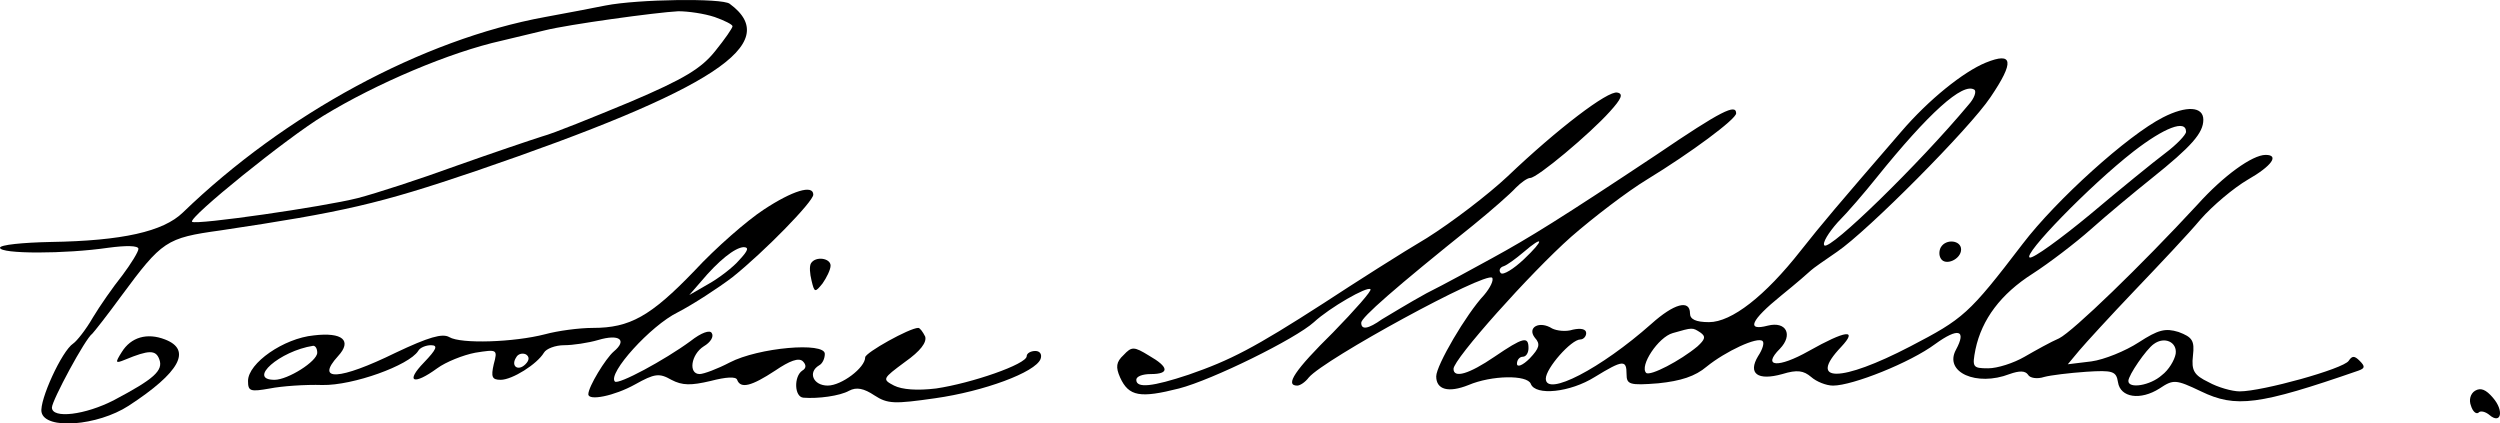 <svg xmlns="http://www.w3.org/2000/svg" version="1.0" preserveAspectRatio="xMidYMid meet" viewBox="12 2.15 433.43 73.42">
<g transform="translate(0,201) scale(0.1,-0.1)" fill="#000000" stroke="none">
<path d="M1170 1979 c-25 -5 -72 -14 -105 -20 -213 -39 -451 -168 -628 -339 -34 -33 -105 -49 -229 -51 -49 -1 -88 -5 -88 -10 0 -11 113 -11 188 0 30 4 52 4 52 -2 0 -5 -13 -26 -28 -46 -16 -20 -39 -53 -51 -73 -12 -21 -28 -41 -34 -45 -20 -13 -59 -99 -55 -119 6 -31 97 -24 151 11 89 58 110 97 63 115 -31 12 -59 4 -75 -22 -12 -19 -11 -20 6 -13 41 17 53 17 59 1 8 -20 -10 -35 -78 -71 -50 -26 -108 -33 -108 -13 0 12 58 120 70 128 3 3 26 32 50 65 71 96 78 101 172 114 214 32 275 46 443 103 412 141 534 221 440 290 -13 10 -159 8 -215 -3z m189 -20 c17 -6 31 -13 31 -16 0 -3 -13 -22 -30 -43 -24 -30 -53 -48 -147 -88 -65 -27 -134 -55 -153 -60 -19 -6 -87 -29 -149 -51 -63 -23 -140 -48 -171 -56 -59 -15 -281 -47 -287 -41 -7 7 165 146 228 184 92 56 219 110 309 130 25 6 59 14 75 18 40 10 192 31 231 33 17 0 45 -4 63 -10z"/>
<path d="M3563 1880 c-39 -16 -99 -64 -147 -120 -114 -132 -136 -158 -174 -206 -62 -79 -120 -124 -159 -124 -23 0 -33 5 -33 15 0 25 -28 17 -67 -18 -88 -78 -183 -127 -183 -95 0 18 44 68 60 68 5 0 10 5 10 11 0 7 -9 9 -23 6 -12 -4 -28 -2 -36 2 -22 14 -44 2 -30 -16 10 -11 8 -18 -9 -36 -12 -12 -22 -16 -22 -9 0 7 5 12 10 12 6 0 10 7 10 15 0 21 -9 19 -59 -15 -44 -30 -71 -38 -71 -21 0 17 133 166 204 229 39 34 98 79 131 99 77 47 155 105 155 115 0 17 -25 5 -137 -71 -167 -111 -222 -145 -286 -180 -31 -17 -82 -45 -114 -61 -31 -17 -65 -38 -77 -45 -24 -17 -36 -19 -36 -6 0 9 58 60 194 169 32 26 65 55 74 65 9 9 20 17 25 17 12 0 103 76 138 115 20 22 24 31 13 33 -16 4 -104 -63 -190 -145 -34 -32 -97 -80 -140 -107 -44 -26 -124 -77 -179 -113 -121 -78 -162 -99 -234 -124 -63 -21 -91 -24 -91 -9 0 6 11 10 25 10 33 0 32 12 -3 32 -26 16 -30 16 -44 1 -13 -12 -14 -21 -6 -39 15 -33 35 -36 102 -19 58 15 202 86 234 115 27 25 93 63 98 57 3 -2 -27 -36 -65 -75 -66 -65 -84 -92 -62 -92 5 0 14 6 20 14 27 32 306 184 318 173 3 -4 -3 -17 -14 -30 -31 -33 -83 -122 -83 -141 0 -23 21 -29 56 -15 40 17 102 18 108 2 8 -21 68 -15 111 12 49 30 55 30 55 5 0 -18 5 -20 55 -16 39 4 64 12 84 29 32 26 89 53 97 44 3 -3 0 -14 -8 -26 -18 -30 -1 -43 42 -31 26 8 37 6 50 -5 9 -8 26 -15 38 -15 34 0 134 40 177 72 40 29 55 25 36 -10 -21 -39 36 -64 93 -42 17 6 27 6 32 -1 3 -6 16 -8 28 -4 11 3 44 7 73 9 46 3 52 1 55 -18 4 -27 39 -32 72 -11 24 16 28 16 72 -5 60 -29 100 -24 273 36 11 4 12 7 2 17 -9 9 -13 9 -19 0 -9 -14 -150 -53 -189 -53 -13 0 -38 7 -54 16 -25 12 -30 20 -27 46 3 26 -1 32 -25 41 -23 7 -35 4 -69 -18 -23 -15 -60 -30 -82 -33 l-41 -5 20 24 c11 13 54 60 96 104 42 44 94 99 114 123 21 24 58 55 82 69 42 24 55 43 31 43 -23 0 -73 -36 -118 -86 -98 -106 -216 -220 -240 -232 -14 -6 -41 -21 -60 -32 -19 -11 -47 -20 -63 -20 -27 0 -28 2 -22 33 11 52 44 96 99 131 28 18 74 53 101 77 28 25 75 64 105 88 70 56 90 79 90 102 0 23 -29 25 -70 4 -61 -31 -185 -143 -243 -219 -94 -123 -103 -130 -195 -178 -121 -63 -179 -63 -120 -1 30 32 8 29 -56 -7 -53 -30 -82 -28 -50 4 23 24 11 48 -21 40 -38 -10 -30 9 23 52 26 21 49 41 52 44 3 3 23 17 45 32 53 36 230 214 266 268 42 62 39 79 -8 60z m-30 -73 c-86 -103 -240 -253 -250 -244 -4 4 7 22 23 40 17 17 47 52 67 77 91 113 150 166 170 153 4 -3 0 -15 -10 -26z m377 -47 c0 -5 -16 -22 -36 -37 -20 -15 -79 -63 -130 -106 -52 -43 -99 -77 -105 -75 -13 4 103 124 180 184 53 41 91 56 91 34z m-1148 -221 c-18 -17 -36 -28 -40 -24 -4 4 -2 10 5 12 6 2 21 13 34 24 36 31 37 22 1 -12z m306 -127 c10 -7 8 -12 -5 -24 -30 -25 -82 -52 -89 -46 -12 12 21 62 46 69 35 10 34 10 48 1z m824 -37 c-2 -11 -12 -28 -24 -37 -20 -18 -58 -24 -58 -10 0 10 31 55 44 64 19 14 41 3 38 -17z"/>
<path d="M1444 1625 c-29 -19 -83 -66 -120 -106 -76 -79 -112 -99 -176 -99 -24 0 -61 -5 -83 -11 -54 -14 -146 -17 -166 -5 -12 7 -36 0 -93 -27 -98 -48 -140 -50 -100 -6 25 27 8 42 -42 36 -52 -5 -114 -48 -114 -79 0 -18 4 -19 38 -13 20 4 61 7 91 6 53 -1 150 34 166 59 3 6 14 10 22 10 13 0 10 -7 -12 -30 -33 -34 -18 -40 23 -10 15 11 45 23 66 27 38 6 39 6 32 -20 -5 -22 -3 -27 12 -27 20 0 63 27 75 47 4 7 20 13 35 13 15 0 42 4 59 9 37 11 51 0 27 -20 -14 -12 -44 -61 -44 -74 0 -12 45 -3 81 17 34 19 42 20 63 8 19 -10 34 -10 68 -2 27 7 44 8 46 2 6 -16 25 -11 66 16 25 17 41 23 48 16 6 -6 6 -12 -1 -16 -15 -10 -14 -46 2 -47 25 -2 63 3 79 12 13 7 26 4 44 -8 23 -15 35 -15 105 -5 85 12 174 45 183 68 3 8 -1 14 -9 14 -8 0 -15 -4 -15 -9 0 -14 -96 -47 -157 -56 -33 -4 -59 -2 -73 5 -21 11 -20 12 19 41 27 19 38 34 35 44 -4 8 -9 15 -12 15 -15 0 -92 -43 -92 -51 0 -18 -41 -49 -65 -49 -25 0 -35 23 -15 35 6 3 10 12 10 20 0 21 -115 11 -165 -15 -21 -11 -45 -20 -52 -20 -20 0 -15 34 7 48 12 7 18 17 14 23 -3 6 -18 1 -37 -14 -45 -33 -125 -76 -131 -70 -13 14 62 97 109 120 27 14 70 42 95 61 55 44 140 131 140 143 0 18 -36 7 -86 -26z m-42 -87 c-11 -13 -36 -32 -54 -42 l-33 -19 20 23 c31 37 59 59 74 60 10 0 8 -6 -7 -22z m-732 -161 c0 -15 -51 -47 -74 -47 -48 0 9 50 67 59 4 0 7 -5 7 -12z m361 -20 c-13 -13 -26 -3 -16 12 3 6 11 8 17 5 6 -4 6 -10 -1 -17z"/>
<path d="M3485 1560 c-3 -5 -4 -14 0 -20 8 -13 35 -1 35 16 0 16 -26 19 -35 4z"/>
<path d="M1526 1532 c-3 -5 -2 -18 1 -30 5 -21 6 -21 19 -5 7 10 14 24 14 31 0 13 -26 17 -34 4z"/>
<path d="M4411 1311 c-8 -5 -11 -16 -7 -26 3 -10 9 -15 13 -12 3 4 12 2 19 -4 20 -17 26 7 6 30 -12 14 -21 18 -31 12z"/>
</g>
</svg>